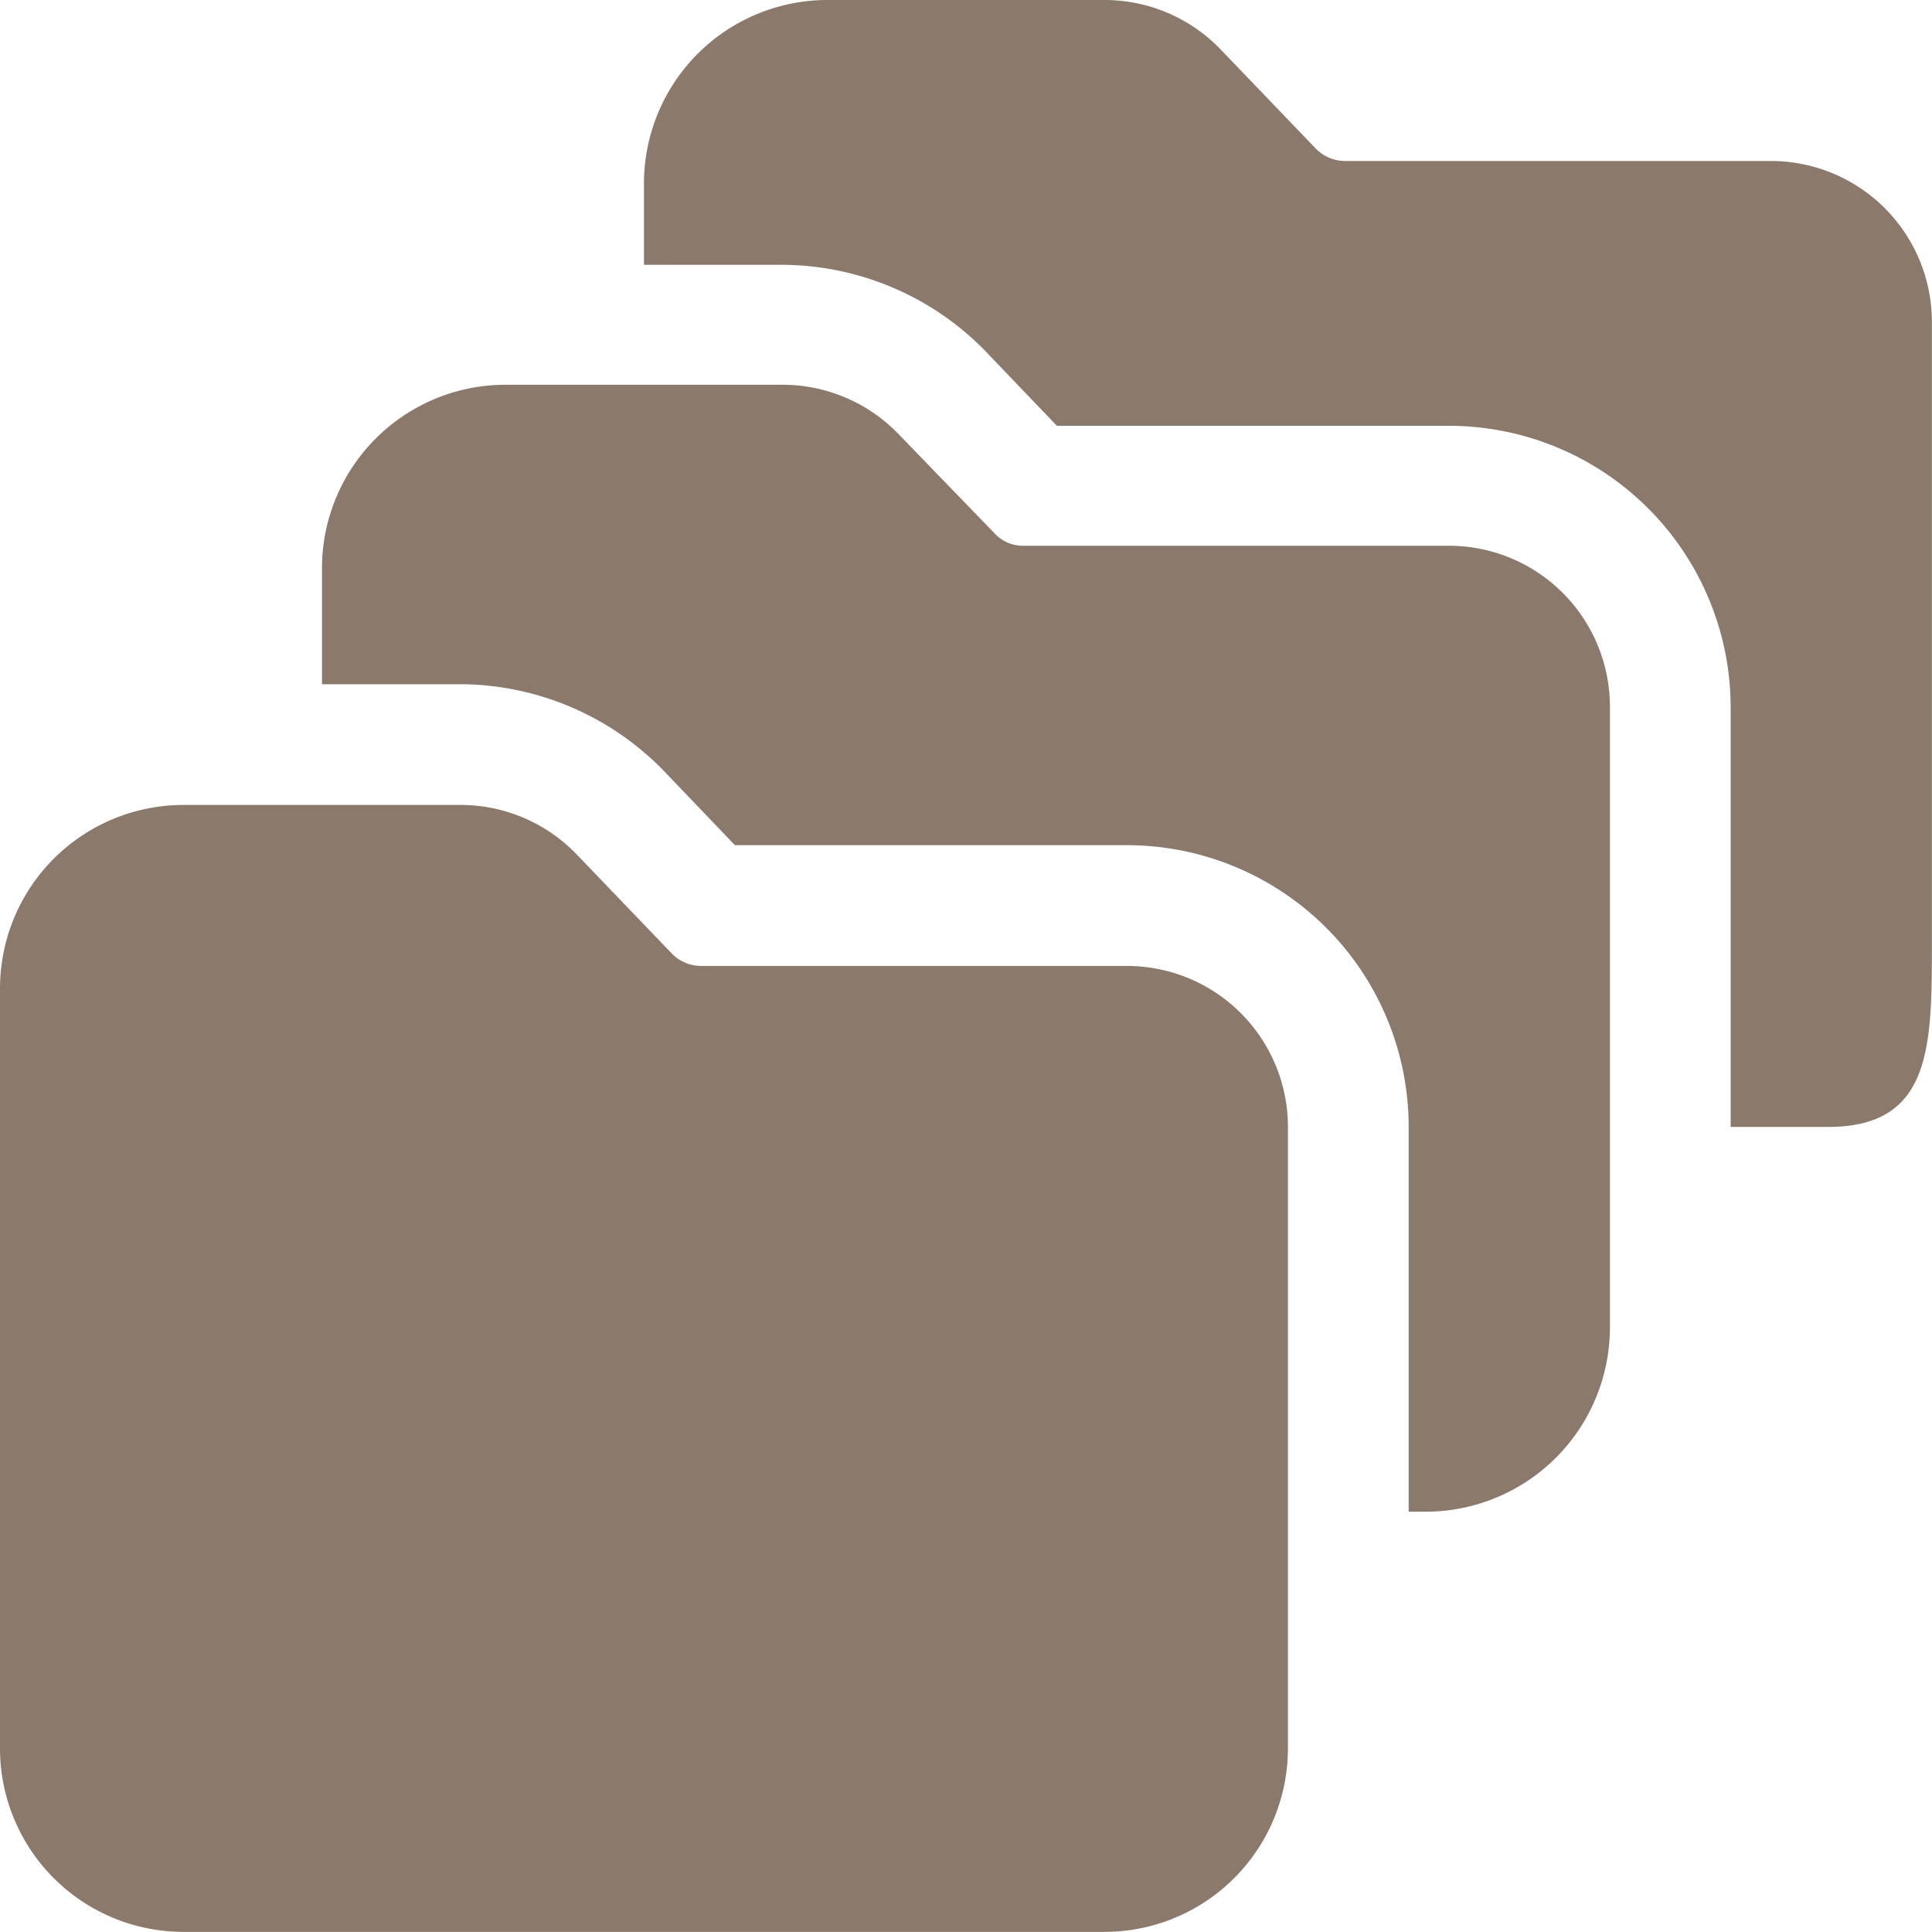 <svg xmlns="http://www.w3.org/2000/svg" viewBox="0 0 140 140" height="140" width="140">
  
<g transform="matrix(5.833,0,0,5.833,0,0)"><g>
    <path d="M22,2H16.71a.51.51,0,0,1-.36-.15L15.16.61A2,2,0,0,0,13.72,0H10.29A2.28,2.28,0,0,0,8,2.29v1H9.72a3.54,3.54,0,0,1,2.52,1.07l.89.93H18a3.5,3.5,0,0,1,3.5,3.5V14h1.21C24,14,24,13,24,11.71V4A2,2,0,0,0,22,2Z" style="fill: #8b7a6c"></path>
    <path d="M13.71,24H2.29A2.28,2.28,0,0,1,0,21.71V12.29A2.28,2.28,0,0,1,2.29,10H5.72a2,2,0,0,1,1.44.61l1.19,1.24a.51.51,0,0,0,.36.15H14a2,2,0,0,1,2,2v7.71A2.28,2.28,0,0,1,13.71,24Z" style="fill: #8b7a6c"></path>
    <path d="M18,6.78H12.71a.48.48,0,0,1-.36-.16L11.16,5.39a2,2,0,0,0-1.44-.61H6.29A2.28,2.28,0,0,0,4,7.06V8.5H5.72A3.54,3.54,0,0,1,8.24,9.57l.89.93H14A3.5,3.5,0,0,1,17.5,14v4.78h.21A2.29,2.29,0,0,0,20,16.49V8.78A2,2,0,0,0,18,6.78Z" style="fill: #8b7a6c"></path>
  </g></g></svg>